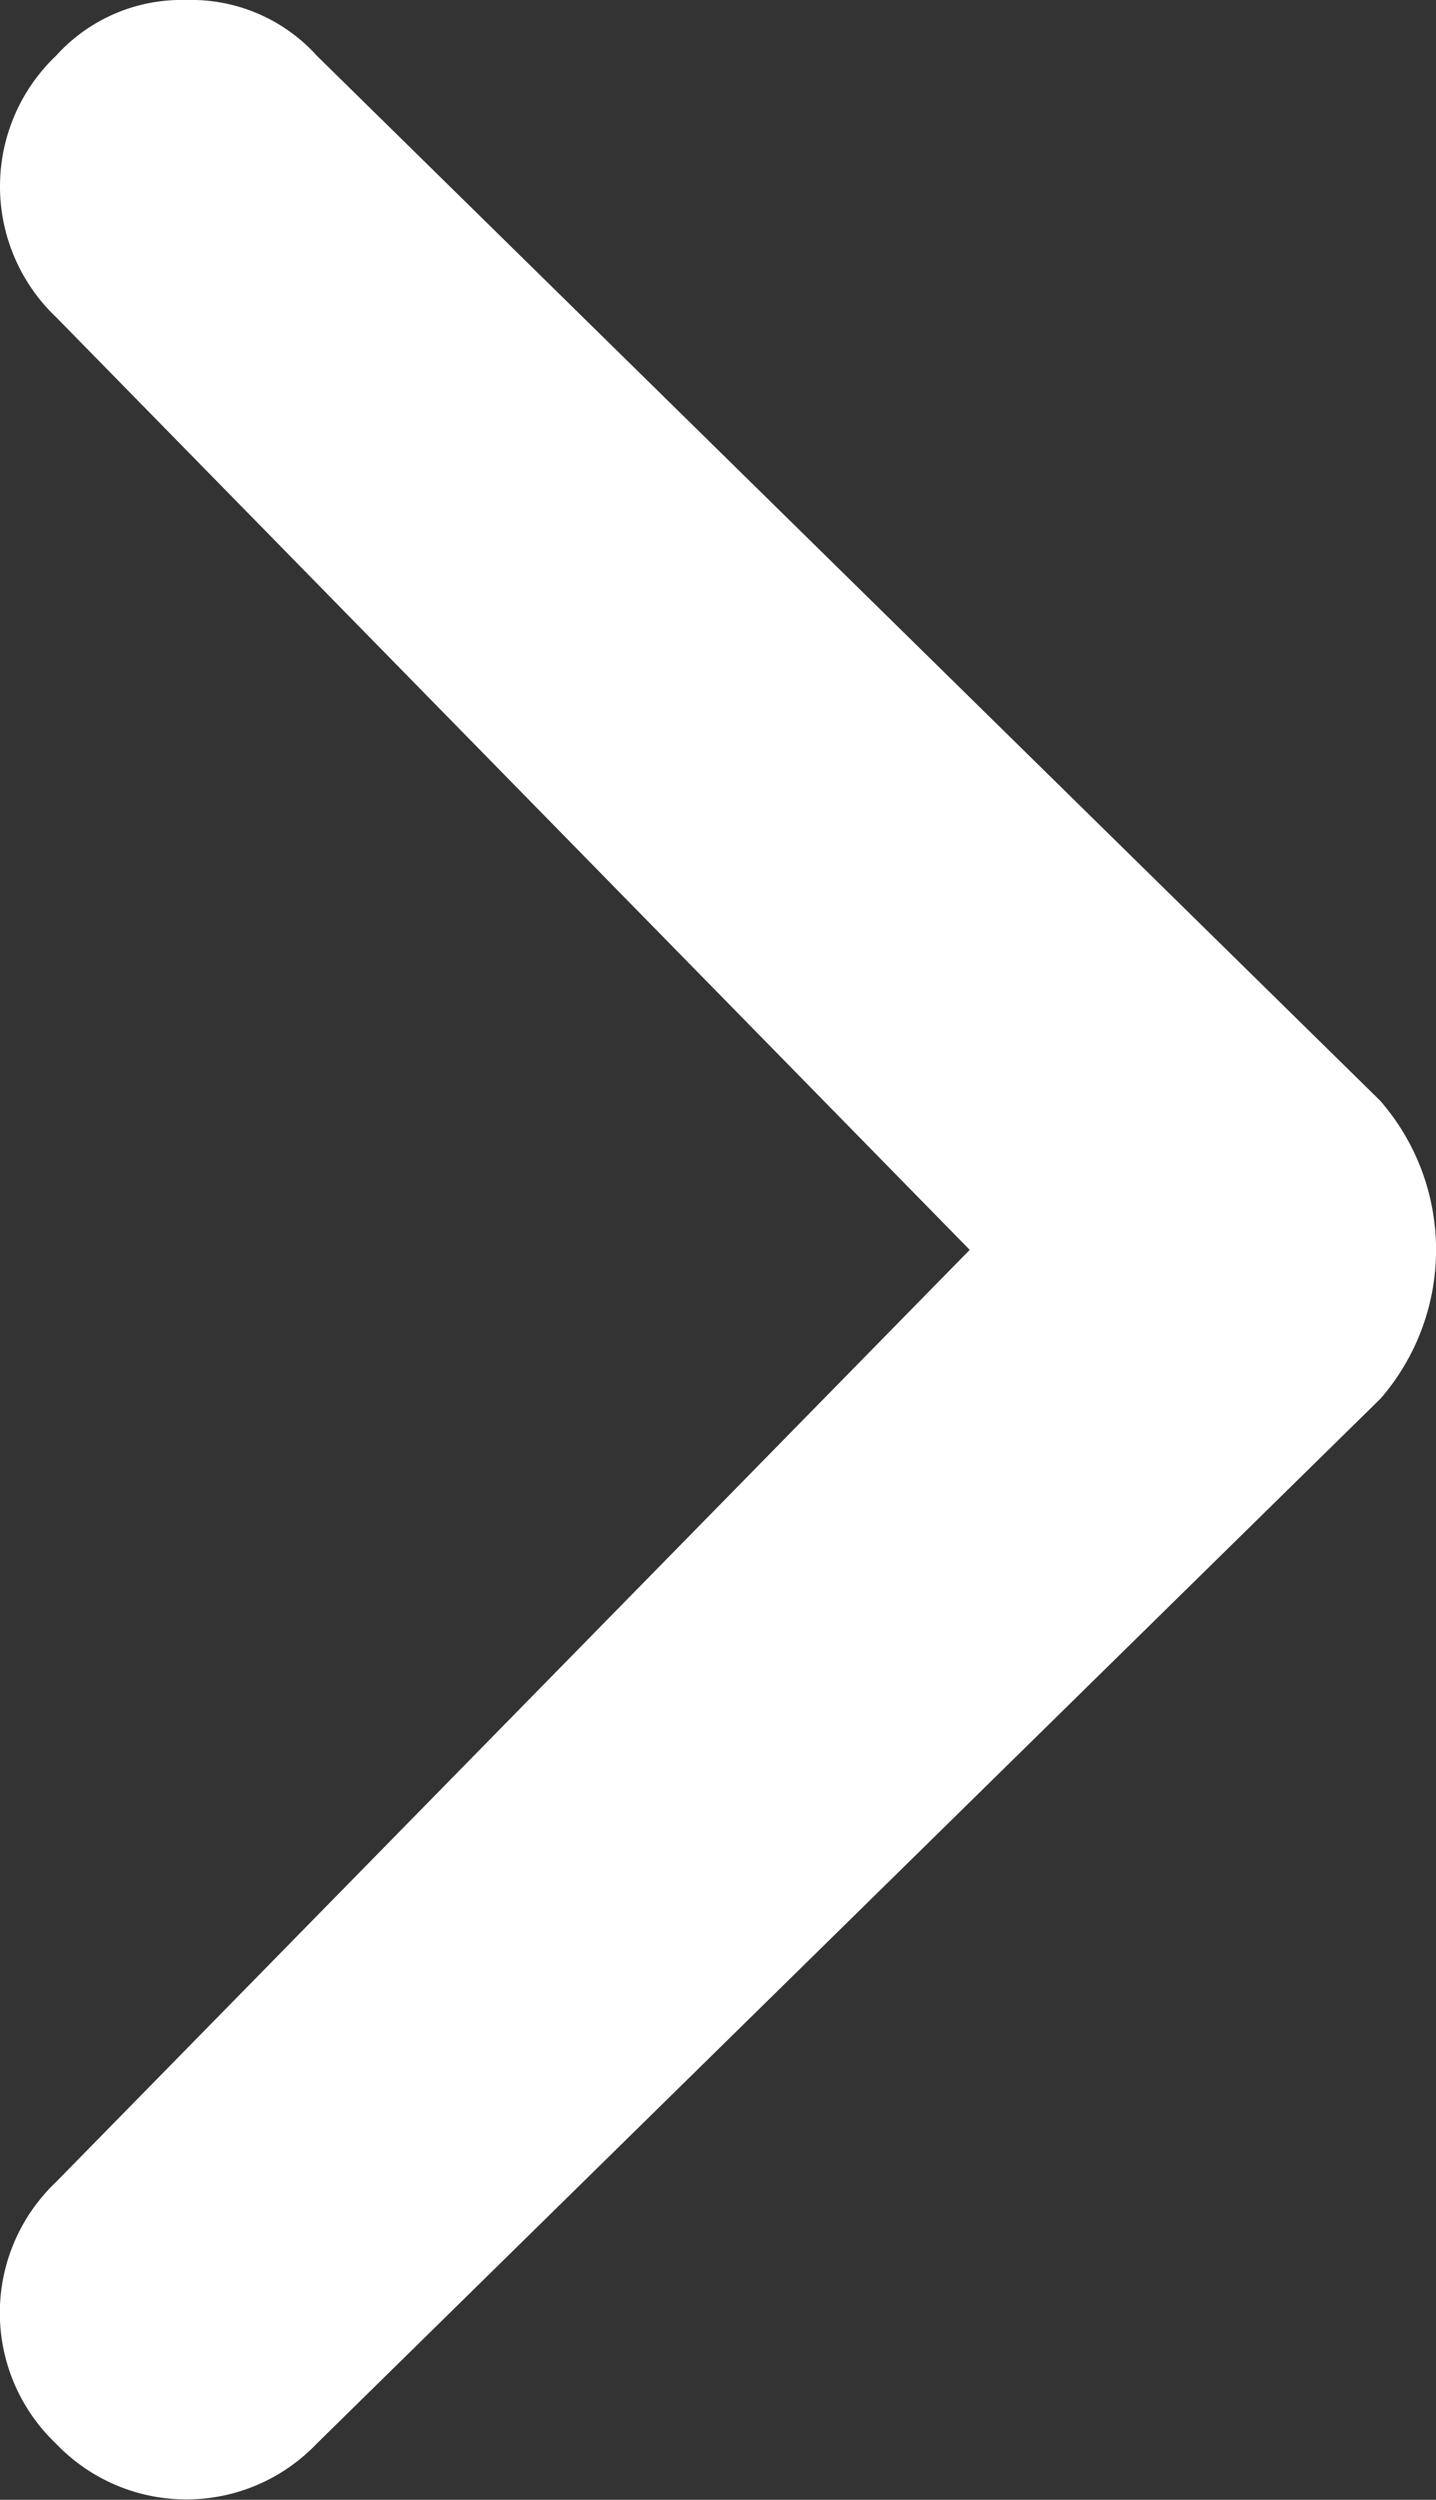 <svg xmlns="http://www.w3.org/2000/svg" width="18.577" height="32.329" viewBox="0 0 18.577 32.329">
  <rect x="0" y="0" width="18.577" height="32.329" fill="#333333" stroke="none"/>
  <path id="angle-left-b" d="M26.053,23.394,12.3,36.9a2.332,2.332,0,0,1-3.378,0h0a2.332,2.332,0,0,1,0-3.378L20.745,21.464,8.924,9.4a2.332,2.332,0,0,1,0-3.378A2.19,2.19,0,0,1,10.613,5.3a2.19,2.19,0,0,1,1.689.724l13.752,13.51a2.935,2.935,0,0,1,0,3.86Z" transform="translate(-8.2 -5.3)" fill="white"/>
</svg>
